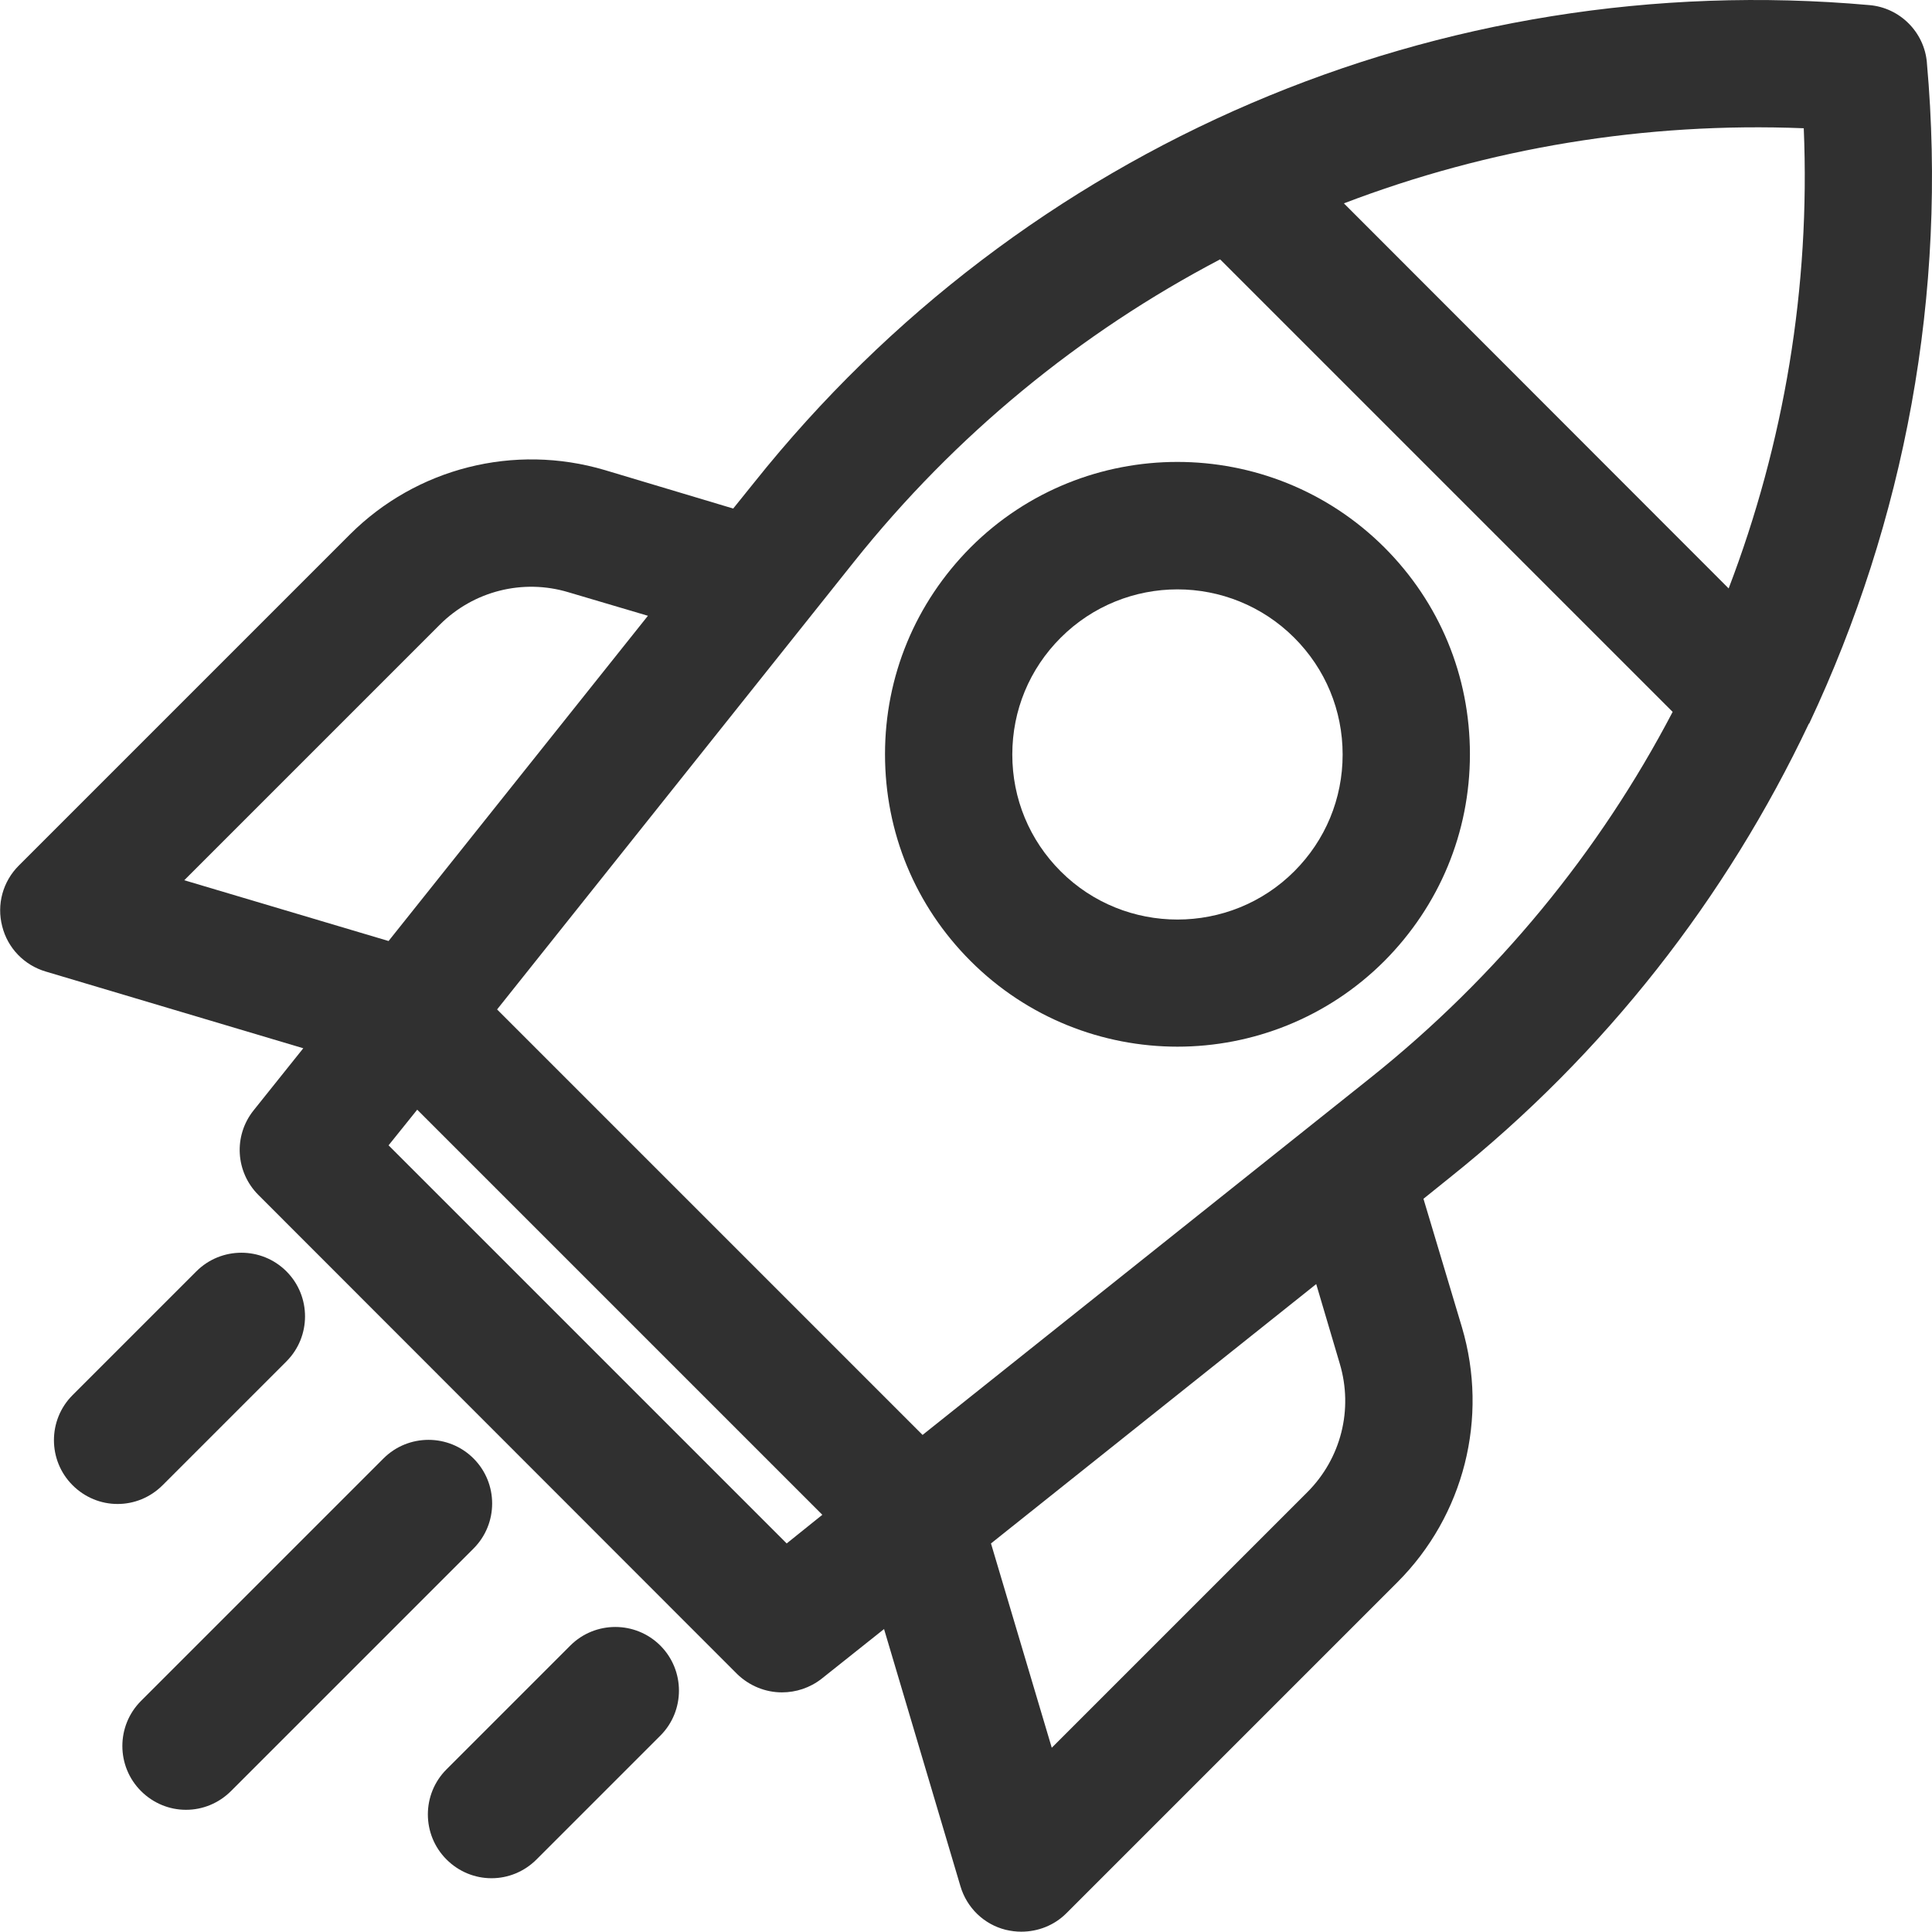 <?xml version="1.0" encoding="UTF-8"?> <svg xmlns="http://www.w3.org/2000/svg" id="Calque_2" data-name="Calque 2" viewBox="0 0 60.71 60.7"><defs><style> .cls-1 { fill: none; } .cls-1, .cls-2 { stroke-width: 0px; } .cls-2 { fill: #303030; } </style></defs><g id="v2"><rect class="cls-1" x="0" y="0" width="60.7" height="60.7"></rect><g><path class="cls-2" d="m60.55,1.97c-.08-.96-.85-1.73-1.81-1.81-13.49-1.2-26.59,4.41-35.04,15l-.66.82-4.04-1.21c-2.84-.84-5.91-.07-8.01,2.03L.59,27.2c-.5.5-.7,1.22-.52,1.91.17.68.69,1.22,1.37,1.42l8.09,2.41-1.56,1.95c-.64.8-.57,1.94.15,2.66l15.04,15.05c.39.38.9.58,1.41.58.44,0,.88-.14,1.25-.43l1.96-1.56,2.4,8.08c.2.68.74,1.2,1.42,1.37.17.04.33.06.49.06.53,0,1.04-.2,1.42-.58l10.4-10.4c2.1-2.1,2.87-5.17,2.03-8.01l-1.21-4.04.82-.66c4.89-3.9,8.7-8.8,11.29-14.27t.01,0c3-6.37,4.35-13.51,3.7-20.76ZM5.79,27.66l8.03-8.03c1.06-1.06,2.61-1.45,4.04-1.02l2.5.74-8.15,10.22-6.42-1.91Zm18.93,20.84l-12.51-12.51.9-1.12,12.73,12.73-1.12.9Zm16.36-1.61l-8.03,8.03-1.91-6.42,10.22-8.15.74,2.5c.43,1.44.04,2.98-1.02,4.04Zm1.97-13.01l-14.06,11.21-13.37-13.37,11.21-14.06c3.19-4,7.12-7.21,11.51-9.51l14.22,14.22c-2.29,4.38-5.51,8.32-9.51,11.51Zm11.27-15.39l-12.09-12.1c4.55-1.74,9.46-2.56,14.45-2.36.21,5-.62,9.91-2.36,14.46Z"></path><path class="cls-2" d="m37,32.89c-2.35,0-4.71-.9-6.5-2.69-1.74-1.74-2.69-4.04-2.69-6.5s.96-4.76,2.69-6.5c3.58-3.58,9.41-3.58,13,0,1.74,1.74,2.69,4.04,2.69,6.5s-.96,4.76-2.69,6.5c-1.79,1.79-4.15,2.69-6.5,2.69Zm0-14.37c-1.33,0-2.66.51-3.67,1.52-.98.98-1.52,2.28-1.52,3.67s.54,2.69,1.52,3.67c2.02,2.02,5.32,2.02,7.34,0,.98-.98,1.52-2.28,1.52-3.67s-.54-2.69-1.52-3.67c-1.01-1.01-2.34-1.52-3.67-1.52Z"></path></g><path class="cls-2" d="m3.69,47.26c-.51,0-1.02-.2-1.41-.59-.78-.78-.78-2.05,0-2.83l3.89-3.89c.78-.78,2.05-.78,2.83,0,.78.78.78,2.05,0,2.83l-3.89,3.89c-.39.39-.9.59-1.41.59Z"></path><path class="cls-2" d="m5.84,56.87c-.51,0-1.02-.2-1.41-.59-.78-.78-.78-2.05,0-2.83l7.62-7.62c.78-.78,2.05-.78,2.83,0,.78.78.78,2.05,0,2.83l-7.62,7.62c-.39.39-.9.59-1.41.59Z"></path><path class="cls-2" d="m15.44,59.02c-.51,0-1.02-.2-1.41-.59-.78-.78-.78-2.05,0-2.83l3.89-3.89c.78-.78,2.05-.78,2.83,0,.78.78.78,2.05,0,2.83l-3.89,3.89c-.39.39-.9.59-1.41.59Z"></path></g></svg> 